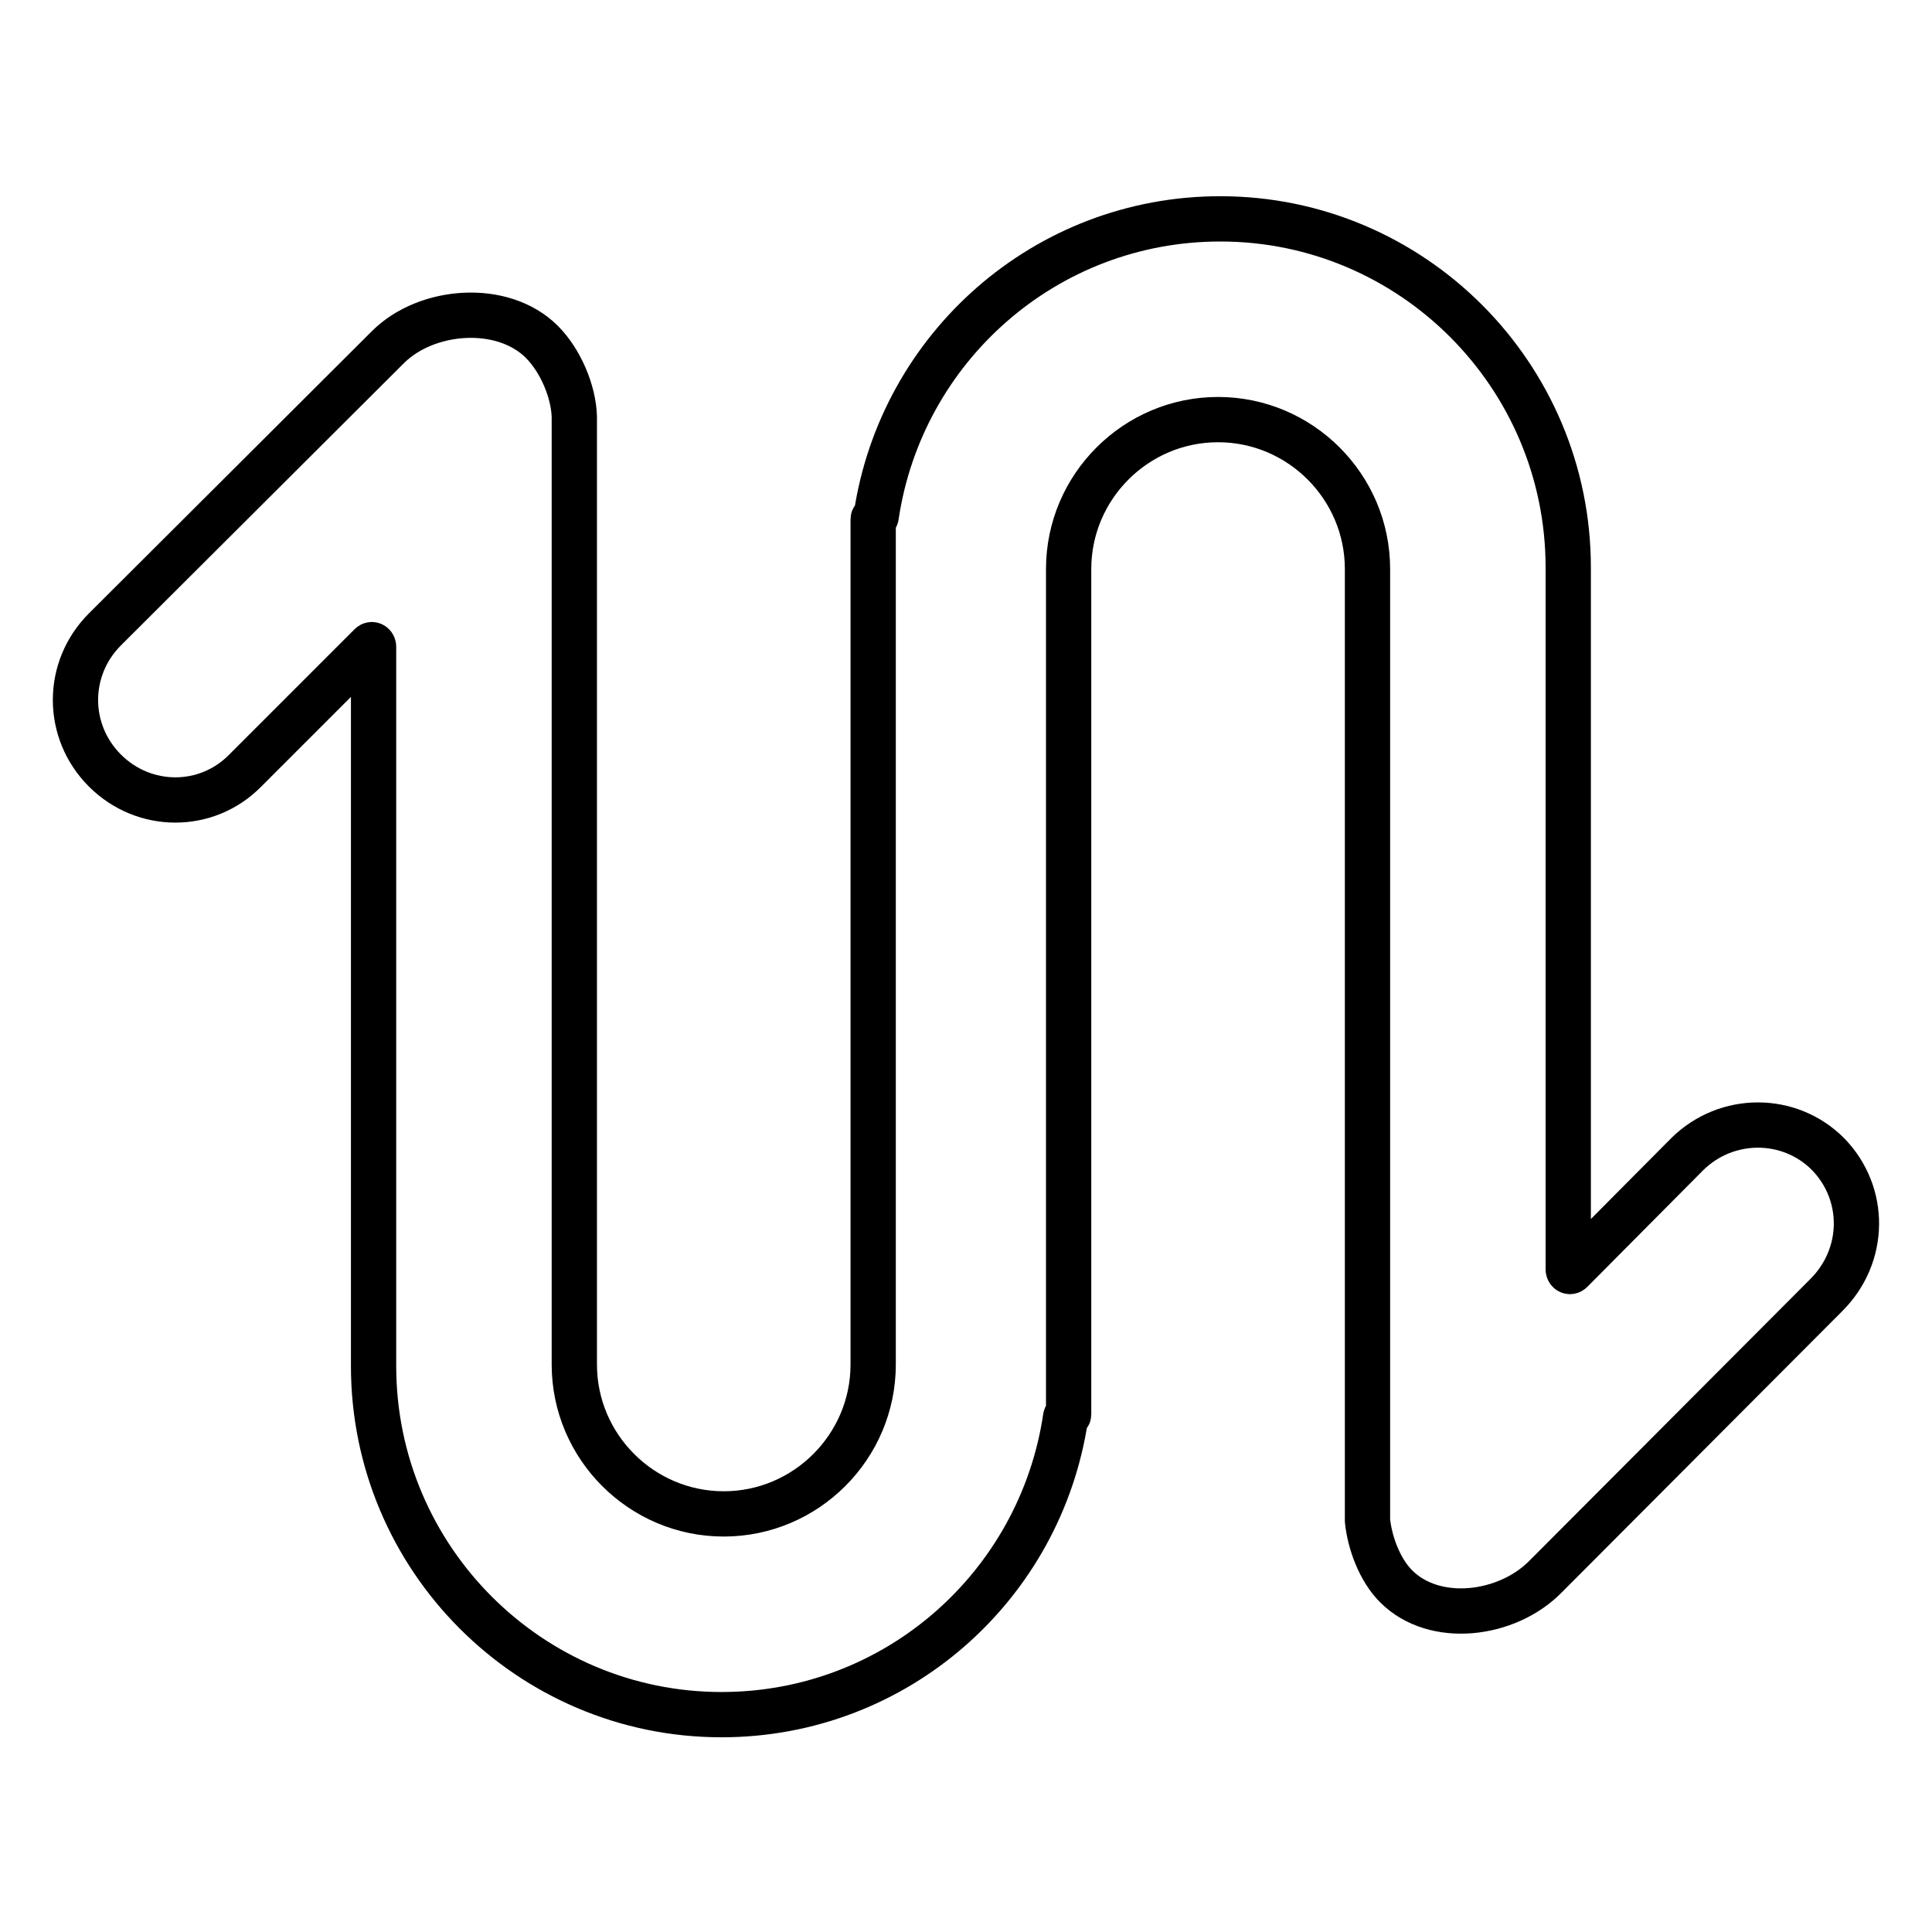 <?xml version="1.0" encoding="utf-8"?>
<!-- Svg Vector Icons : http://www.onlinewebfonts.com/icon -->
<!DOCTYPE svg PUBLIC "-//W3C//DTD SVG 1.1//EN" "http://www.w3.org/Graphics/SVG/1.1/DTD/svg11.dtd">
<svg version="1.1" xmlns="http://www.w3.org/2000/svg" xmlns:xlink="http://www.w3.org/1999/xlink" x="0px" y="0px" viewBox="0 0 256 256" enable-background="new 0 0 256 256" xml:space="preserve">
<g><g><path stroke-width="6" fill-opacity="0" stroke="#000000"  d="M242.2,152.9c-5.1-5.1-13.4-5.1-18.6,0l-15.4,15.5c-0.2,0.2-0.4,0-0.4-0.2V75.2c0-25.5-20.7-46.2-46.1-46.2c-23.2,0-42.3,17.1-45.6,39.4c0,0.1-0.1,0.2-0.2,0.2l0,0c-0.1,0-0.2,0.1-0.2,0.2v112c0,10.9-8.9,19.8-19.8,19.8c-10.9,0-19.8-8.9-19.8-19.8V55.6c0-0.1,0-0.3,0-0.4c-0.1-3.3-1.8-7.4-4.3-9.9c-5.2-5.2-15.3-4.4-20.4,0.7L13.9,83.4c-5.2,5.2-5.2,13.5,0,18.7s13.5,5.2,18.6,0l16.6-16.6c0.2-0.2,0.4,0,0.4,0.2v95.3c0,25.5,20.7,46.2,46.1,46.2c23.2,0,42.3-17.1,45.6-39.4c0-0.1,0.1-0.2,0.2-0.2l0,0c0.1,0,0.2-0.1,0.2-0.2v-112c0-10.9,8.9-19.8,19.8-19.8c10.9,0,19.8,8.9,19.8,19.8v125.2c0,0.1,0,0.8,0,0.9c0.3,2.9,1.6,6.5,3.8,8.7c5.1,5.1,14.7,3.9,19.8-1.3l37.1-37.2C247.3,166.4,247.3,158.1,242.2,152.9z"/></g></g>
</svg>